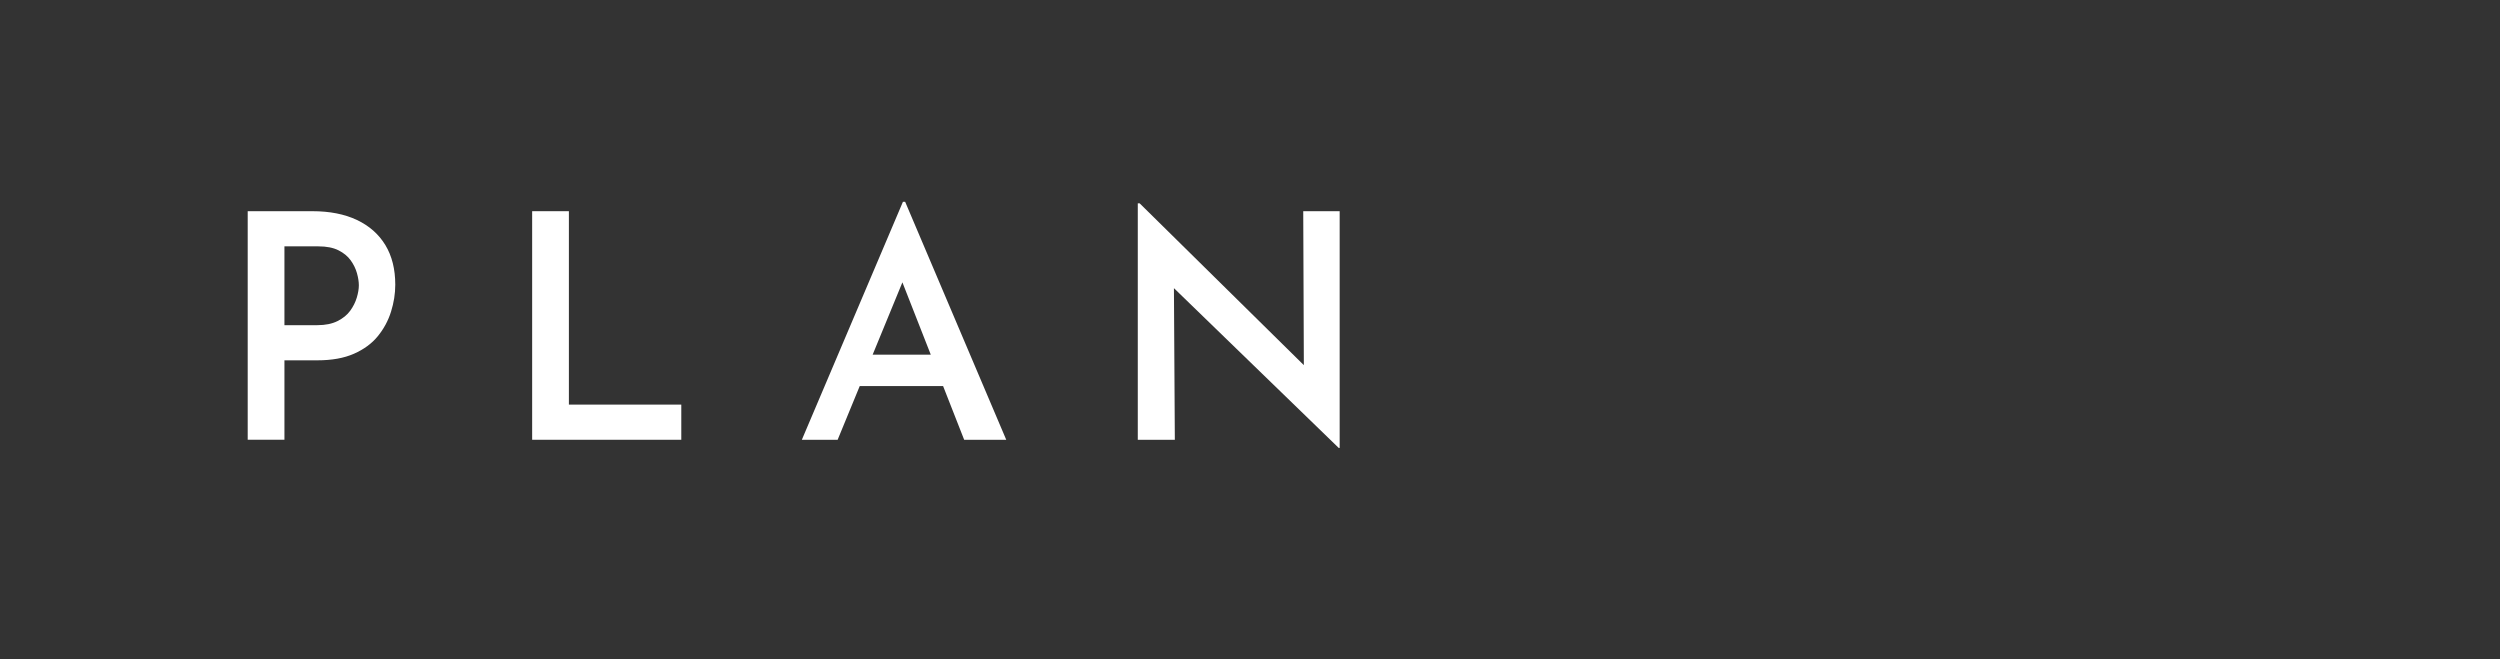 <?xml version="1.0" encoding="utf-8"?>
<!-- Generator: Adobe Illustrator 16.0.0, SVG Export Plug-In . SVG Version: 6.00 Build 0)  -->
<!DOCTYPE svg PUBLIC "-//W3C//DTD SVG 1.1//EN" "http://www.w3.org/Graphics/SVG/1.1/DTD/svg11.dtd">
<svg version="1.1" id="レイヤー_1" xmlns="http://www.w3.org/2000/svg" xmlns:xlink="http://www.w3.org/1999/xlink" x="0px"
	 y="0px" width="637px" height="168px" viewBox="0 0 637 168" enable-background="new 0 0 637 168" xml:space="preserve">
<rect x="0" y="0" width="637" height="168" fill="#333333" stroke="none"/>
<g>
	<g>
		<path fill="#FFFFFF" d="M79.596,53.813c4.425,0,8.212,0.748,11.359,2.24c3.146,1.494,5.56,3.627,7.24,6.4
			c1.68,2.774,2.52,6.134,2.52,10.08c0,2.294-0.36,4.587-1.08,6.88c-0.72,2.294-1.84,4.374-3.36,6.24
			c-1.52,1.867-3.547,3.36-6.08,4.479c-2.534,1.121-5.64,1.68-9.319,1.68h-8.4v20.24h-9.36v-58.24H79.596z M80.875,82.853
			c2.026,0,3.732-0.346,5.12-1.04c1.386-0.692,2.466-1.572,3.24-2.64c0.772-1.066,1.333-2.187,1.68-3.36
			c0.346-1.172,0.52-2.212,0.52-3.12c0-0.906-0.16-1.933-0.48-3.08c-0.32-1.146-0.854-2.24-1.6-3.28
			c-0.748-1.04-1.788-1.892-3.12-2.56c-1.333-0.667-3.04-1-5.12-1h-8.64v20.08H80.875z"/>
		<path fill="#FFFFFF" d="M135.593,53.813h9.36v49.281h28.64v8.959h-38V53.813z"/>
		<path fill="#FFFFFF" d="M204.311,112.053l25.759-60.64h0.56l25.76,60.64h-10.72l-18.08-46.08l6.64-4.48l-20.799,50.56H204.311z
			 M220.471,90.373h19.919l3.2,8h-25.919L220.471,90.373z"/>
		<path fill="#FFFFFF" d="M341.107,114.133l-44.719-43.359l2.72,1.12l0.24,40.16h-9.44v-60.24h0.48l43.999,43.361l-2.16-0.641
			l-0.16-40.72h9.28v60.32H341.107z"/>
	</g>
</g>
</svg>
